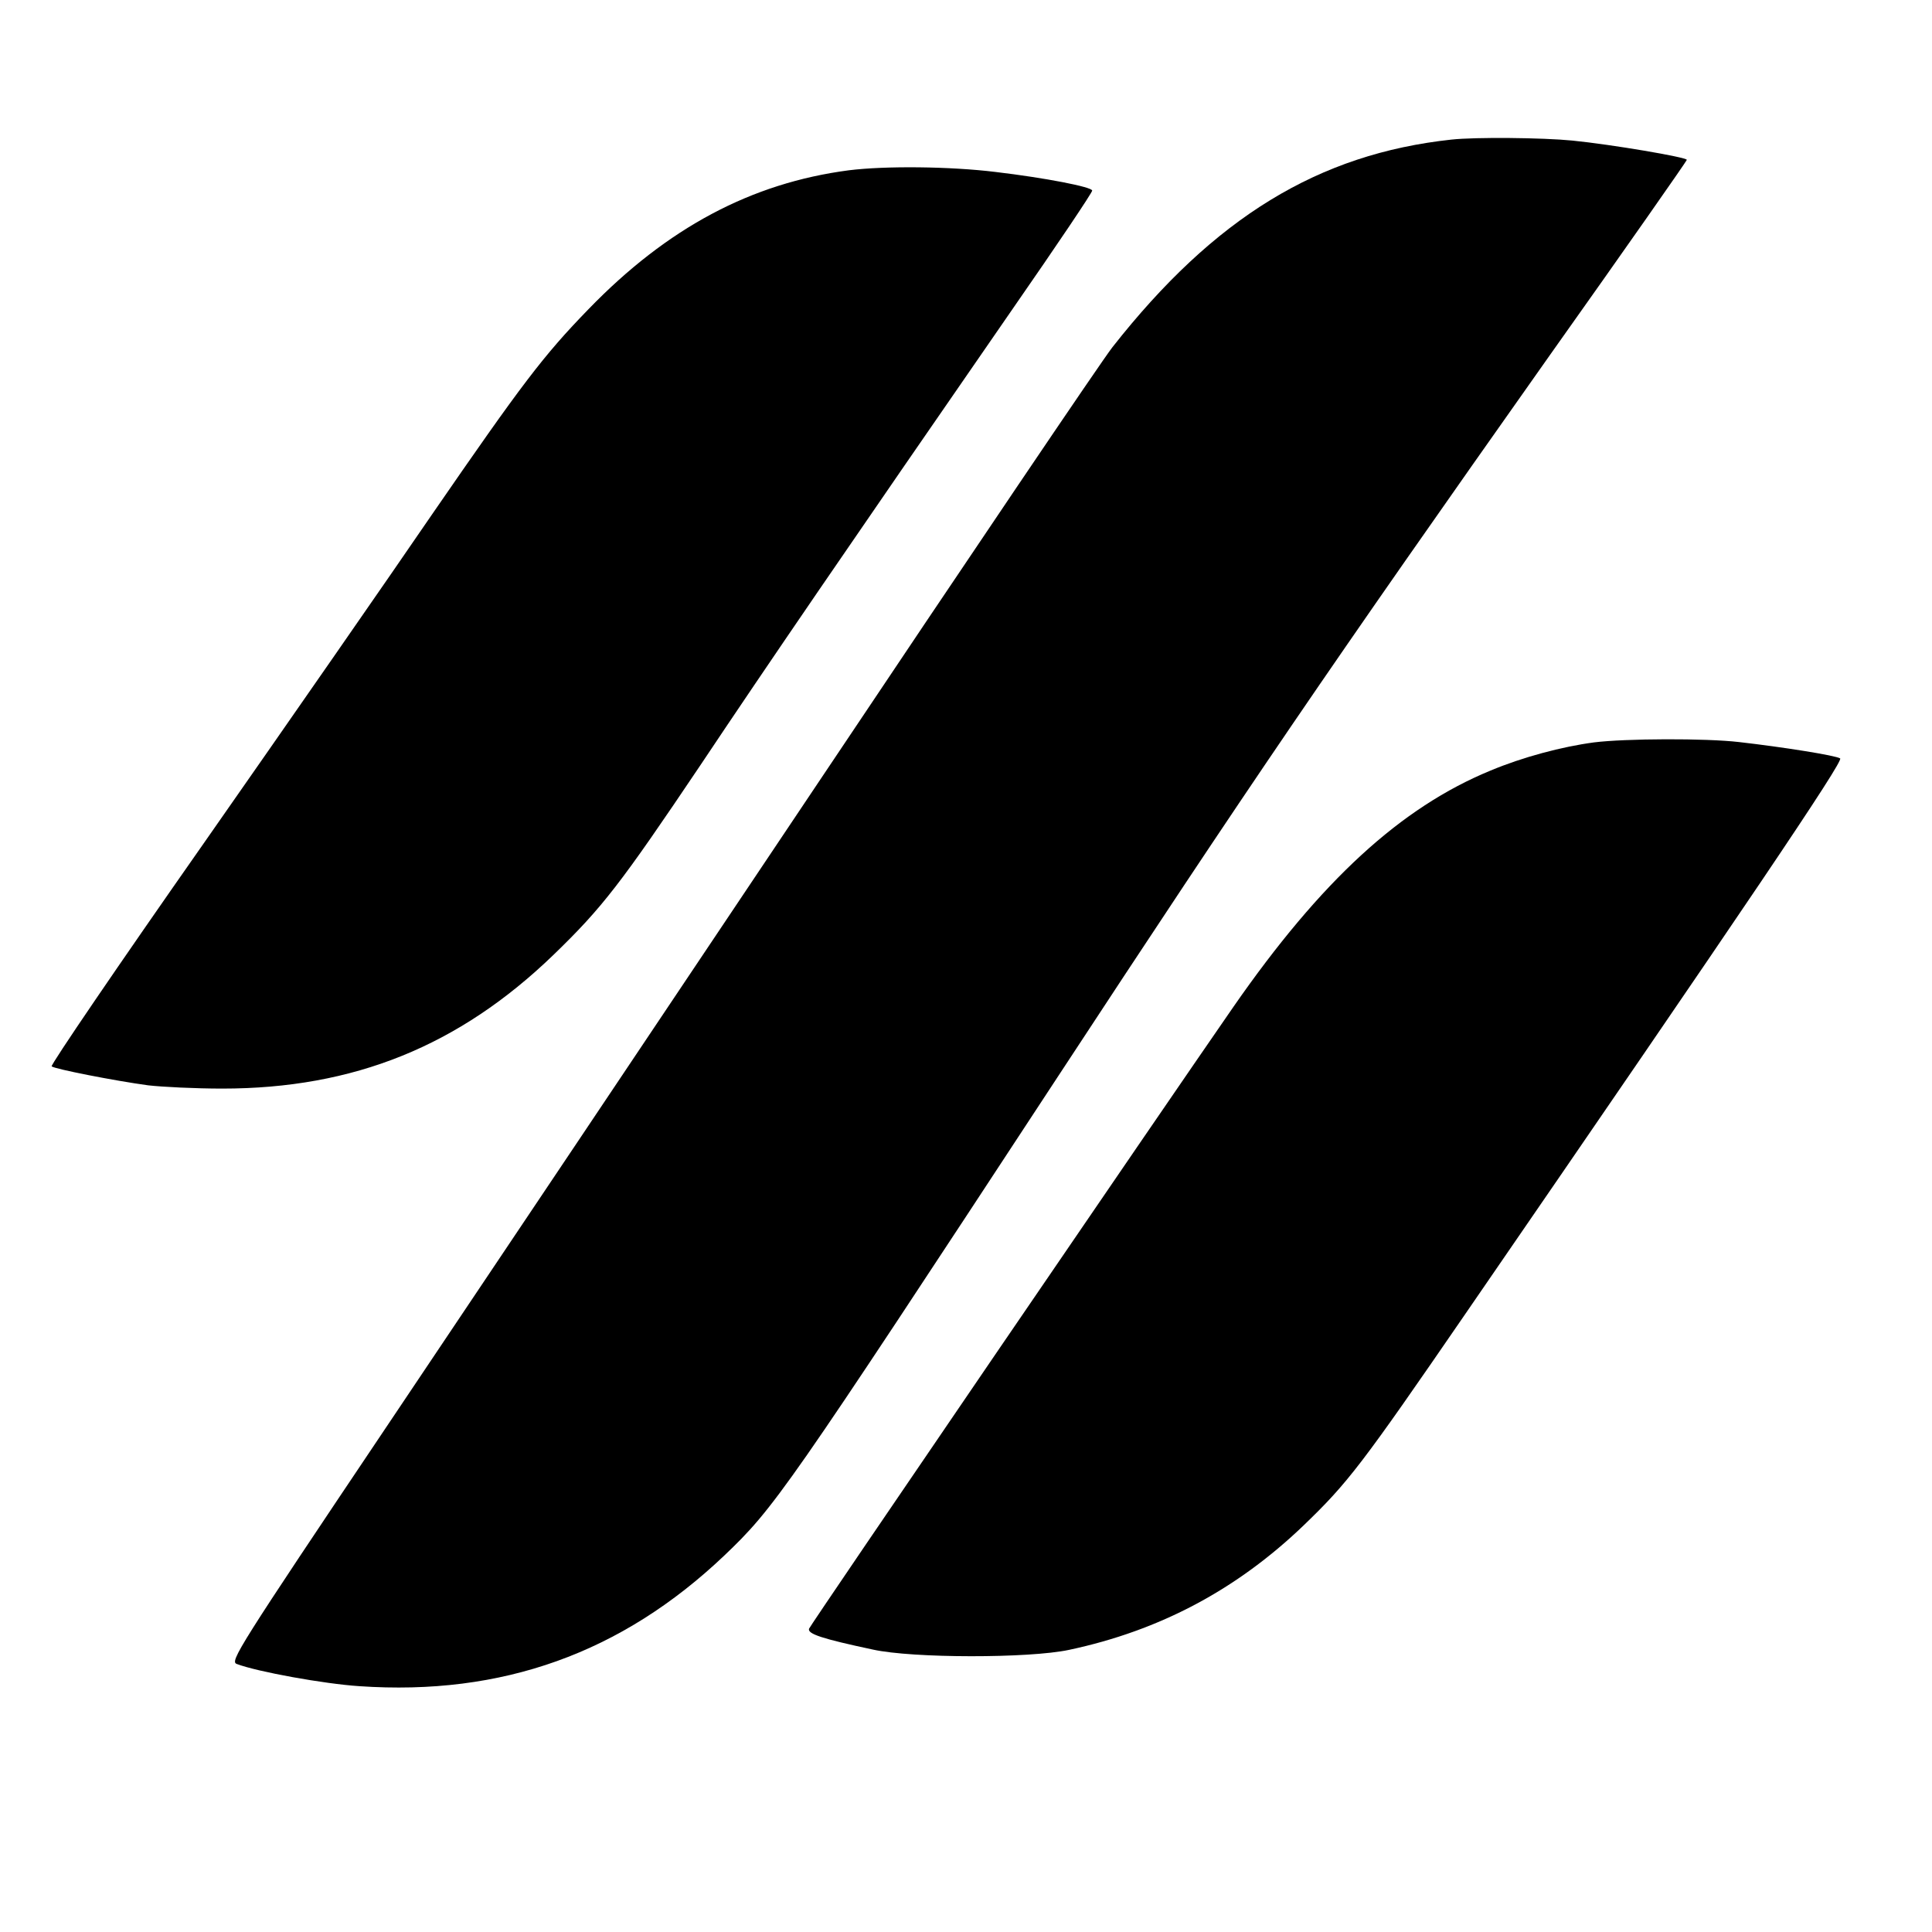 <?xml version="1.0" standalone="no"?>
<!DOCTYPE svg PUBLIC "-//W3C//DTD SVG 20010904//EN"
 "http://www.w3.org/TR/2001/REC-SVG-20010904/DTD/svg10.dtd">
<svg version="1.0" xmlns="http://www.w3.org/2000/svg"
 width="591pt" height="591pt" viewBox="0 0 591 591"
 preserveAspectRatio="xMidYMid meet">
<g transform="translate(0,591) scale(0.1,-0.1)"
fill="#000000" stroke="none">
<path d="M4440 5483 c-407 -44 -725 -238 -1037 -635 -33 -42 -439 -643 -902
-1335 -463 -692 -1058 -1579 -1321 -1971 -453 -675 -477 -714 -456 -722 63
-24 268 -61 375 -68 437 -30 802 101 1116 399 154 147 183 188 1020 1464 588
896 822 1240 1507 2210 230 324 418 593 418 596 0 8 -230 47 -350 59 -91 9
-297 11 -370 3z"/>
<path d="M2596 5389 c-297 -39 -554 -175 -796 -425 -138 -142 -203 -228 -478
-627 -125 -183 -439 -635 -699 -1007 -260 -371 -469 -678 -465 -682 9 -8 192
-44 295 -58 43 -5 145 -10 227 -10 402 0 724 130 1013 409 150 145 206 218
450 581 203 304 441 652 956 1397 134 193 243 355 242 360 0 11 -144 39 -296
57 -139 17 -337 19 -449 5z"/>
<path d="M4876 3639 c-98 -13 -218 -45 -316 -86 -275 -113 -519 -337 -787
-723 -219 -316 -1293 -1889 -1298 -1902 -6 -16 40 -31 195 -64 122 -27 478
-27 600 -1 278 59 514 185 718 381 135 130 176 183 494 646 861 1252 1159
1693 1147 1700 -13 9 -177 35 -309 50 -102 12 -348 11 -444 -1z"/>
</g>
</svg>
